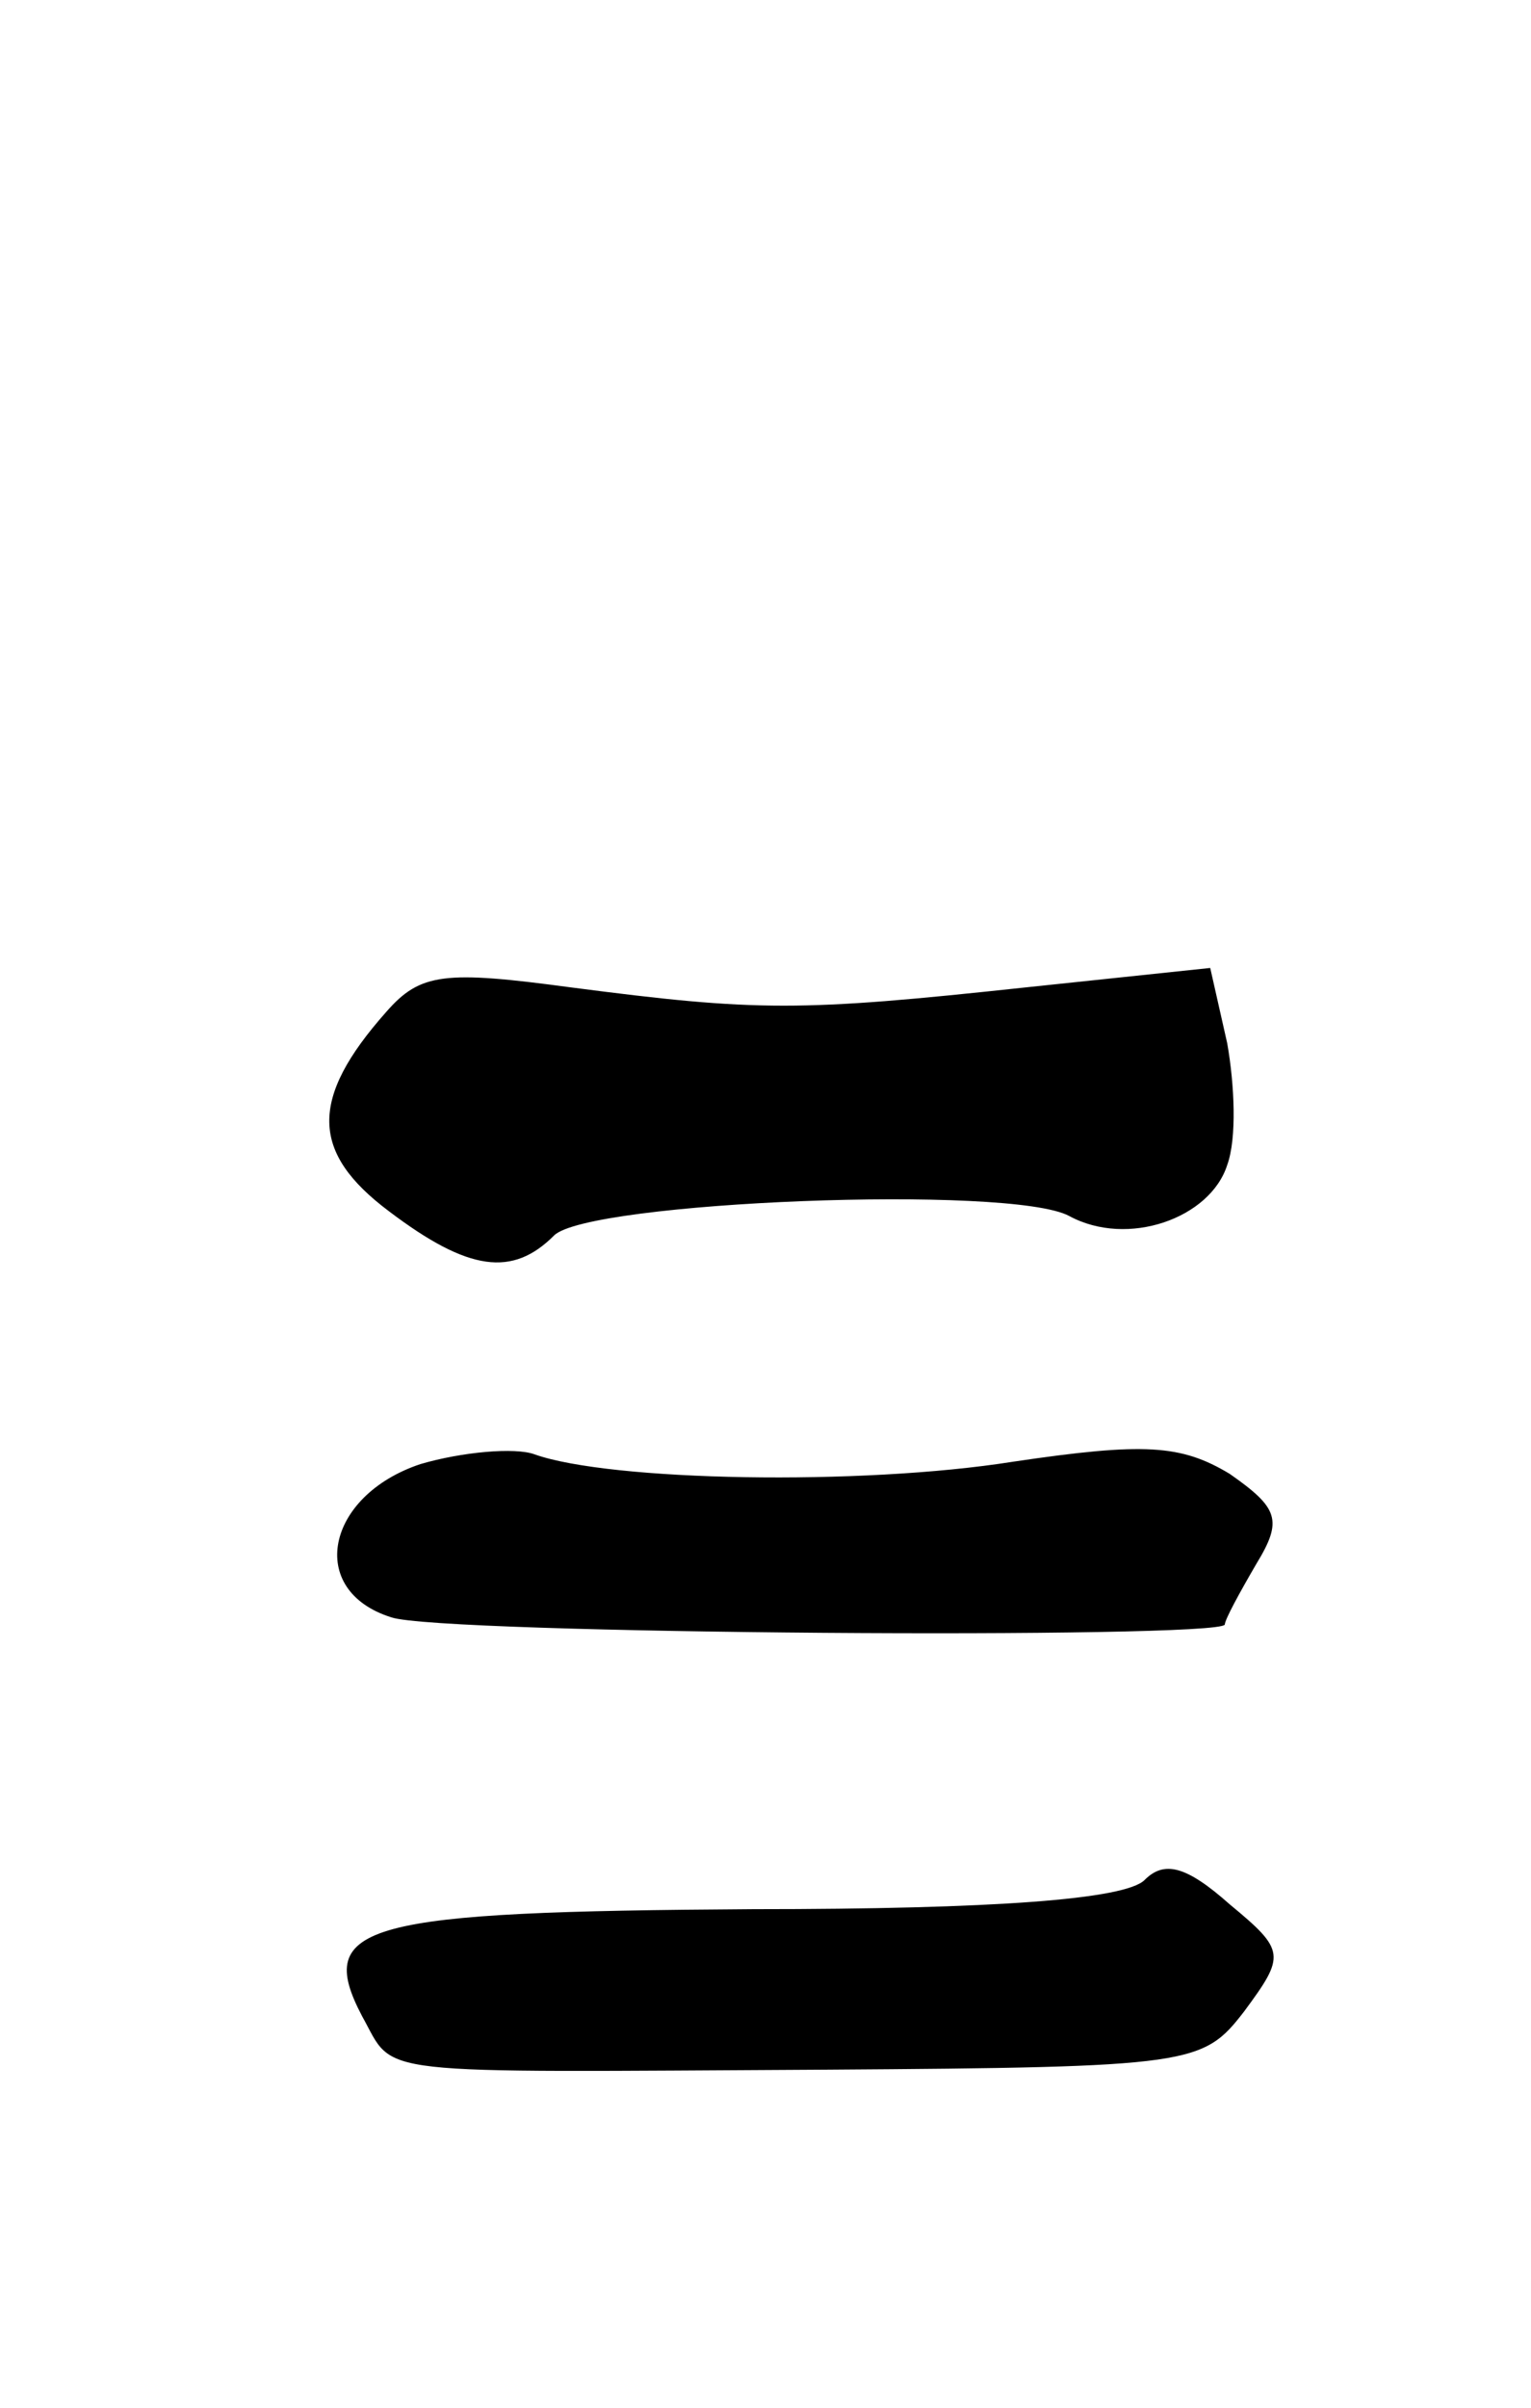 <?xml version="1.0" standalone="no"?>
<!DOCTYPE svg PUBLIC "-//W3C//DTD SVG 20010904//EN"
 "http://www.w3.org/TR/2001/REC-SVG-20010904/DTD/svg10.dtd">
<svg version="1.0" xmlns="http://www.w3.org/2000/svg"
 width="63pt" height="99pt" viewBox="0 0 63 99"
 preserveAspectRatio="xMidYMid meet">
<g transform="translate(0,99) scale(0.1,-0.1)"
fill="#000000" stroke="none">
<path d="M159 574 c-32 -36 -31 -58 1 -82 33 -25 51 -27 68 -10 14 14 188 21
212 8 24 -13 58 -1 65 21 4 11 3 33 0 50 l-7 31 -76 -8 c-93 -10 -110 -10
-187 0 -52 7 -62 6 -76 -10z"/>
<path d="M173 388 c-39 -13 -47 -52 -12 -63 20 -7 340 -9 343 -3 0 2 6 13 13
25 11 18 9 23 -11 37 -20 12 -35 13 -89 5 -63 -10 -166 -8 -197 3 -8 3 -30 1
-47 -4z"/>
<path d="M471 217 c-8 -8 -62 -12 -161 -12 -160 -1 -181 -6 -161 -44 14 -25 0
-23 191 -22 151 1 155 2 172 24 17 23 17 25 -6 44 -18 16 -27 18 -35 10z"/>
</g>
</svg>
